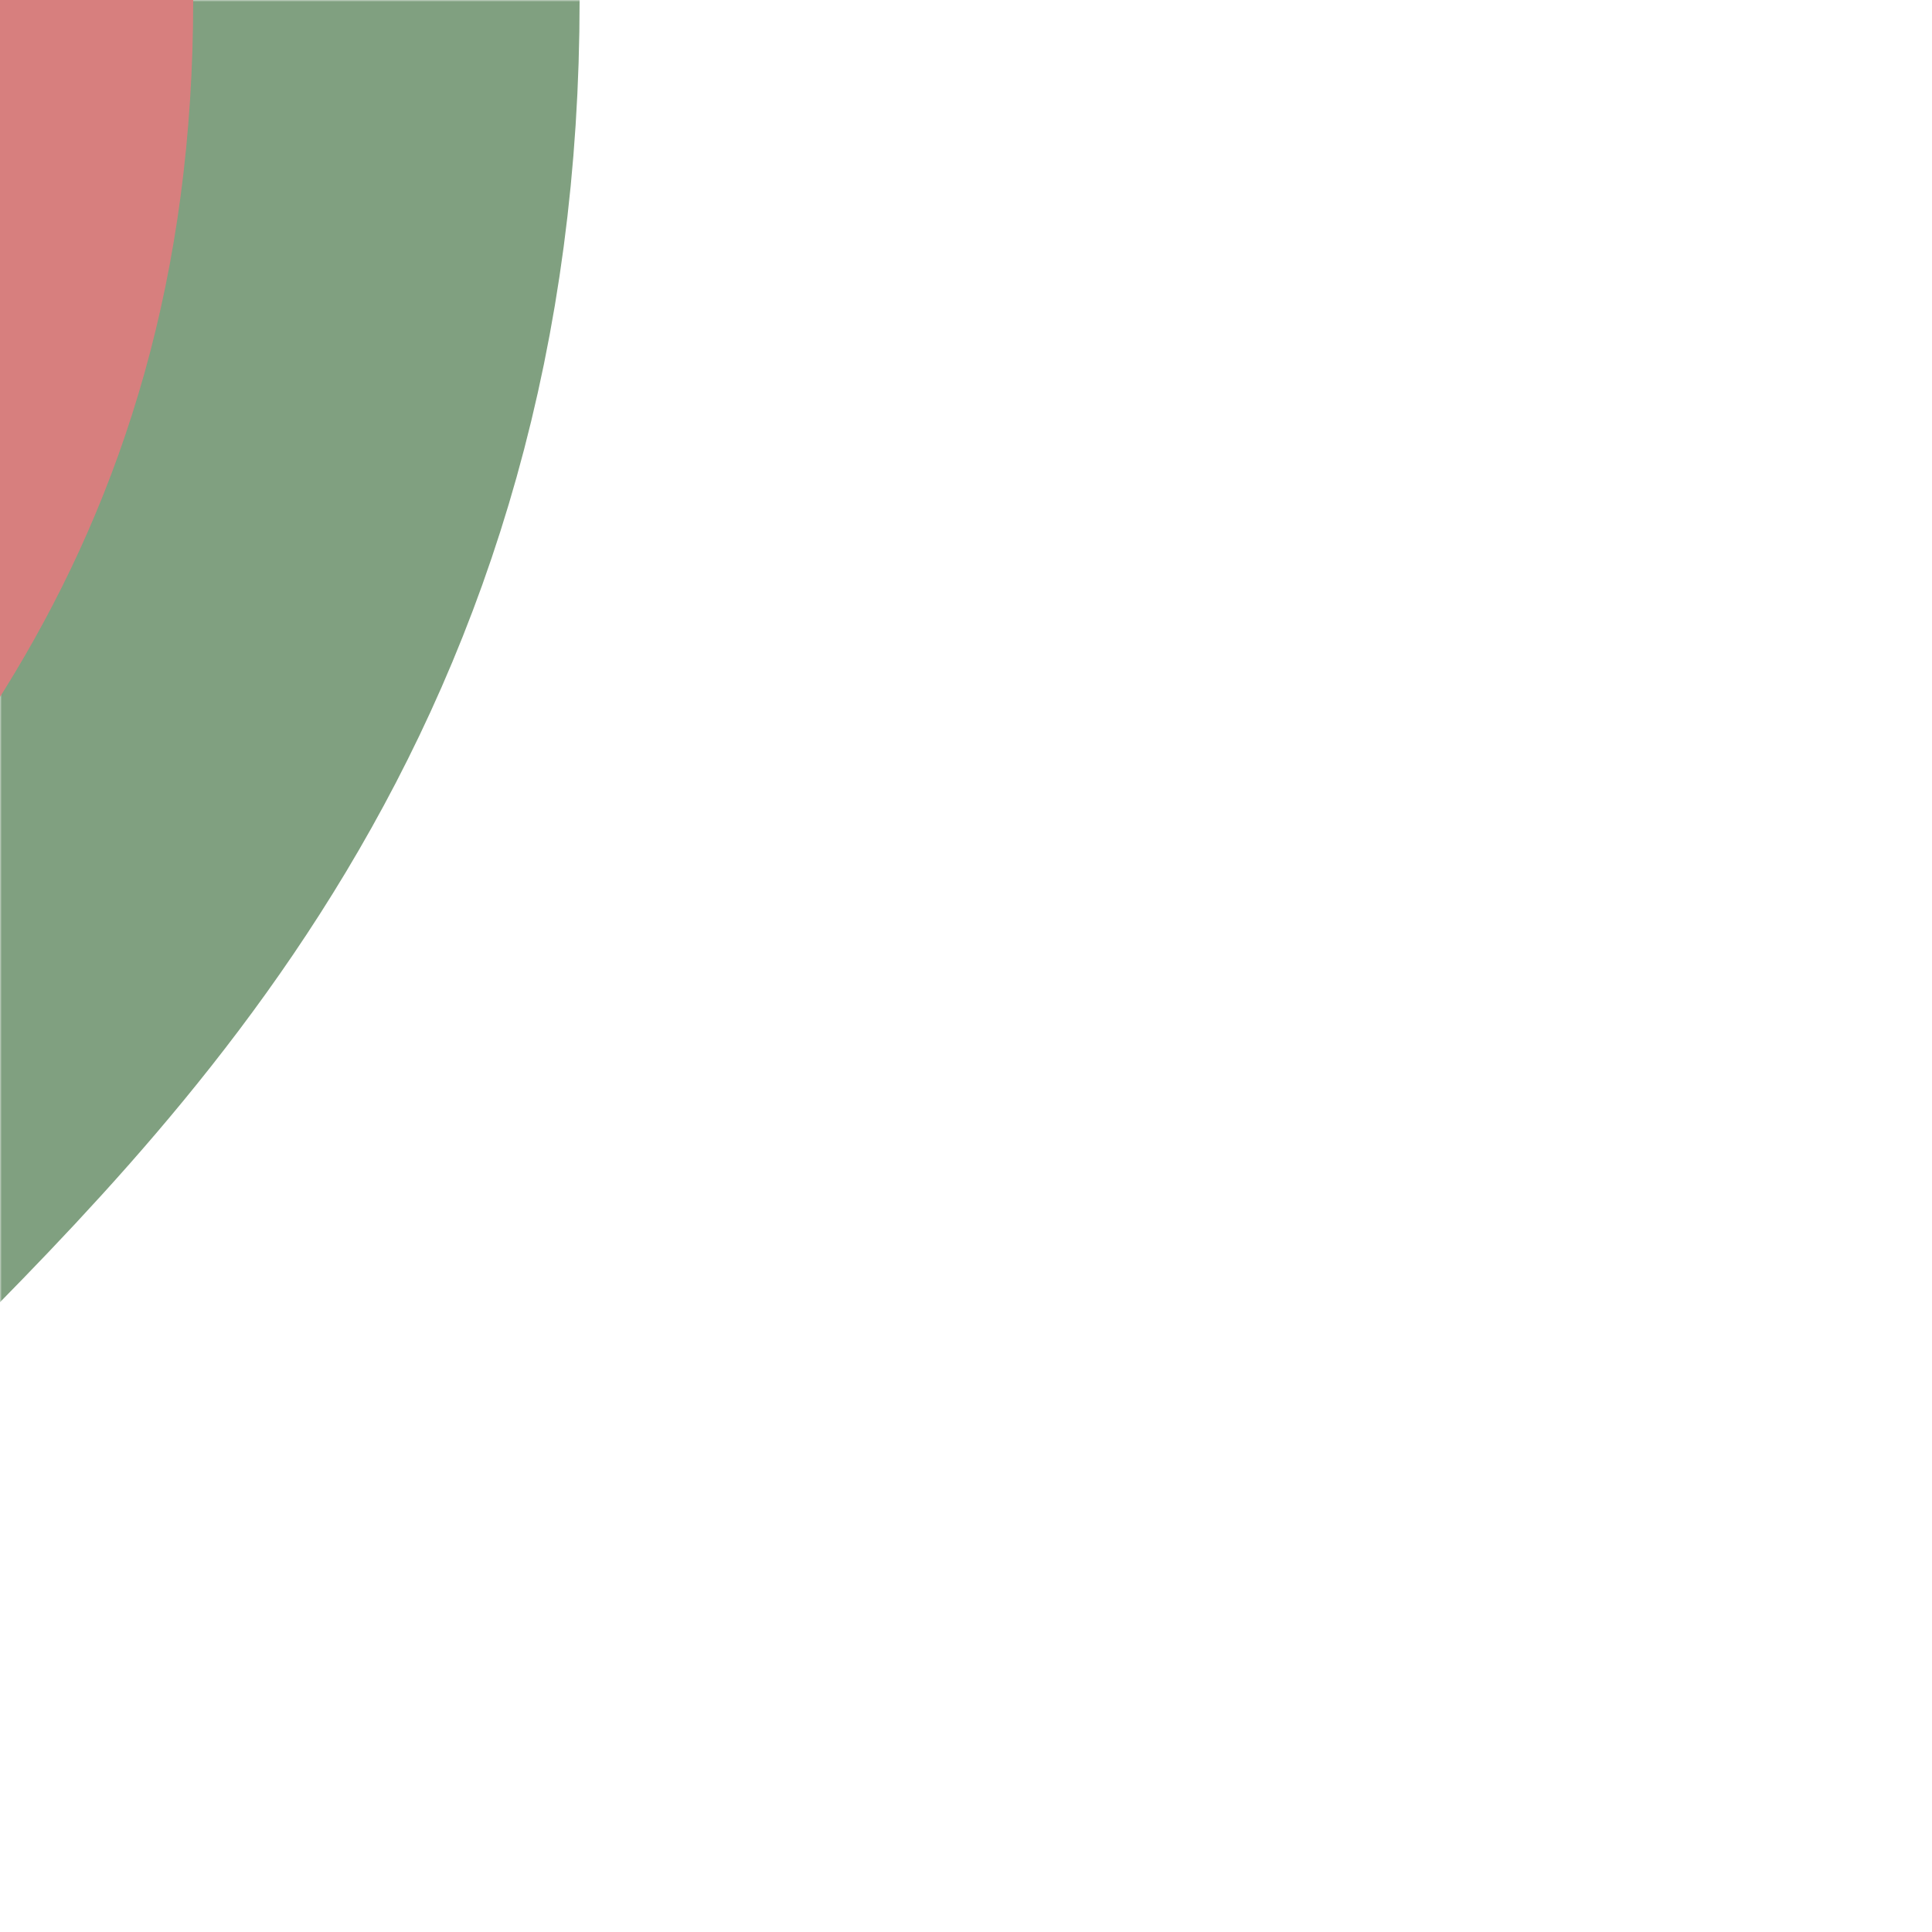 <?xml version="1.0" encoding="UTF-8"?>
<svg xmlns="http://www.w3.org/2000/svg" xmlns:xlink="http://www.w3.org/1999/xlink" width="500" height="500">
 <title>exhSHI2c4</title>
 <defs>
  <mask id="1">
   <rect x="-300" y="-300" width="1200" height="1200" fill="#FFF"/>
   <g stroke="#000" stroke-width="200">
    <path id="2" d="m 500,0 0,0 M 0,0 C 0,250 -250,250 -250,500" fill="none"/>
   </g>
  </mask>
 </defs>
 <use xlink:href="#2" mask="url(#1)" stroke="#80A080" stroke-width="300"/>
 <use xlink:href="#2" stroke="#D77F7E" stroke-width="100"/>
</svg>